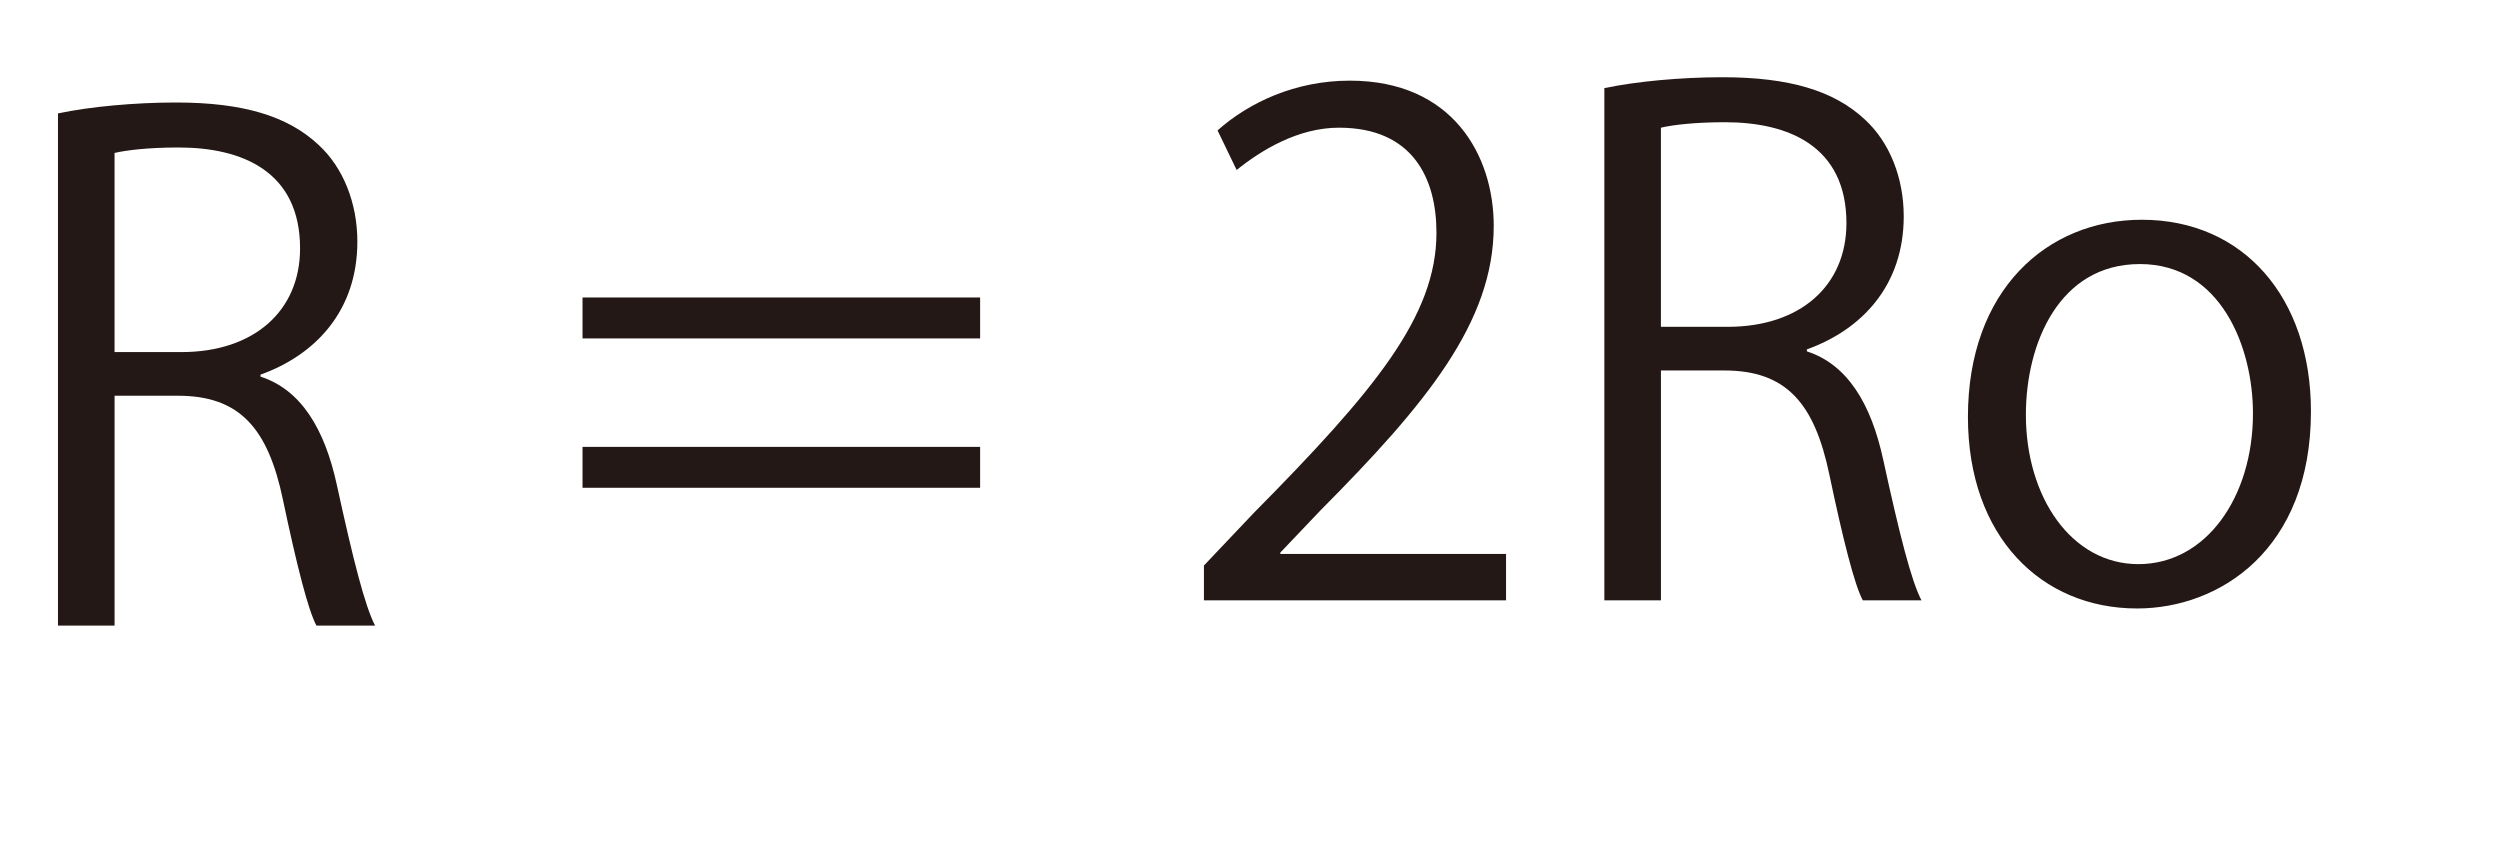 <?xml version="1.0" encoding="UTF-8"?>
<svg id="uuid-33dc67c8-9dca-4f8e-8647-c7c24a0a5c5a" data-name="レイヤー 1" xmlns="http://www.w3.org/2000/svg" viewBox="0 0 98.953 33.914">
  <path d="M10.311,14.908c1.593,.513,2.538,2.052,3.023,4.292,.648,2.969,1.106,4.777,1.512,5.561h-2.321c-.324-.594-.783-2.402-1.323-4.967-.594-2.861-1.728-4.13-4.157-4.13h-2.51v9.097H2.295V4.489c1.269-.27,3.05-.432,4.67-.432,2.672,0,4.427,.54,5.641,1.674,.972,.891,1.539,2.294,1.539,3.833,0,2.726-1.646,4.48-3.833,5.264v.081Zm-3.131-.972c2.861,0,4.697-1.62,4.697-4.103,0-3.05-2.294-3.995-4.805-3.995-1.215,0-2.079,.108-2.538,.216v7.882h2.646Z" style="fill: #231815;"/>
  <path d="M38.794,13.395h-15.737v-1.62h15.737v1.62Zm0,5.912h-15.737v-1.619h15.737v1.619Z" style="fill: #231815;"/>
  <path d="M59.611,23.761h-11.958v-1.377l1.97-2.078c4.805-4.859,7.234-7.801,7.234-11.095,0-2.159-.945-4.157-3.86-4.157-1.619,0-3.077,.891-4.049,1.674l-.756-1.566c1.242-1.106,3.077-1.97,5.237-1.97,4.076,0,5.695,2.969,5.695,5.75,0,3.806-2.672,7.045-6.855,11.256l-1.593,1.674v.054h8.935v1.836Z" style="fill: #231815;"/>
  <path d="M71.518,13.908c1.593,.513,2.538,2.052,3.023,4.292,.648,2.969,1.106,4.777,1.512,5.561h-2.321c-.324-.594-.783-2.402-1.322-4.967-.594-2.861-1.728-4.13-4.157-4.13h-2.511v9.097h-2.24V3.489c1.269-.27,3.051-.432,4.67-.432,2.672,0,4.427,.54,5.642,1.674,.972,.891,1.538,2.294,1.538,3.833,0,2.726-1.646,4.48-3.833,5.264v.081Zm-3.131-.972c2.861,0,4.697-1.62,4.697-4.103,0-3.05-2.295-3.995-4.805-3.995-1.215,0-2.079,.108-2.538,.216v7.882h2.646Z" style="fill: #231815;"/>
  <path d="M91.47,16.283c0,5.479-3.617,7.801-6.883,7.801-3.779,0-6.694-2.834-6.694-7.585,0-5.021,3.131-7.801,6.883-7.801,4.021,0,6.694,3.077,6.694,7.585Zm-6.775-5.831c-3.185,0-4.508,3.131-4.508,5.965,0,3.267,1.809,5.912,4.454,5.912,2.672,0,4.534-2.646,4.534-5.966,0-2.618-1.269-5.912-4.48-5.912Z" style="fill: #231815;"/>
</svg>